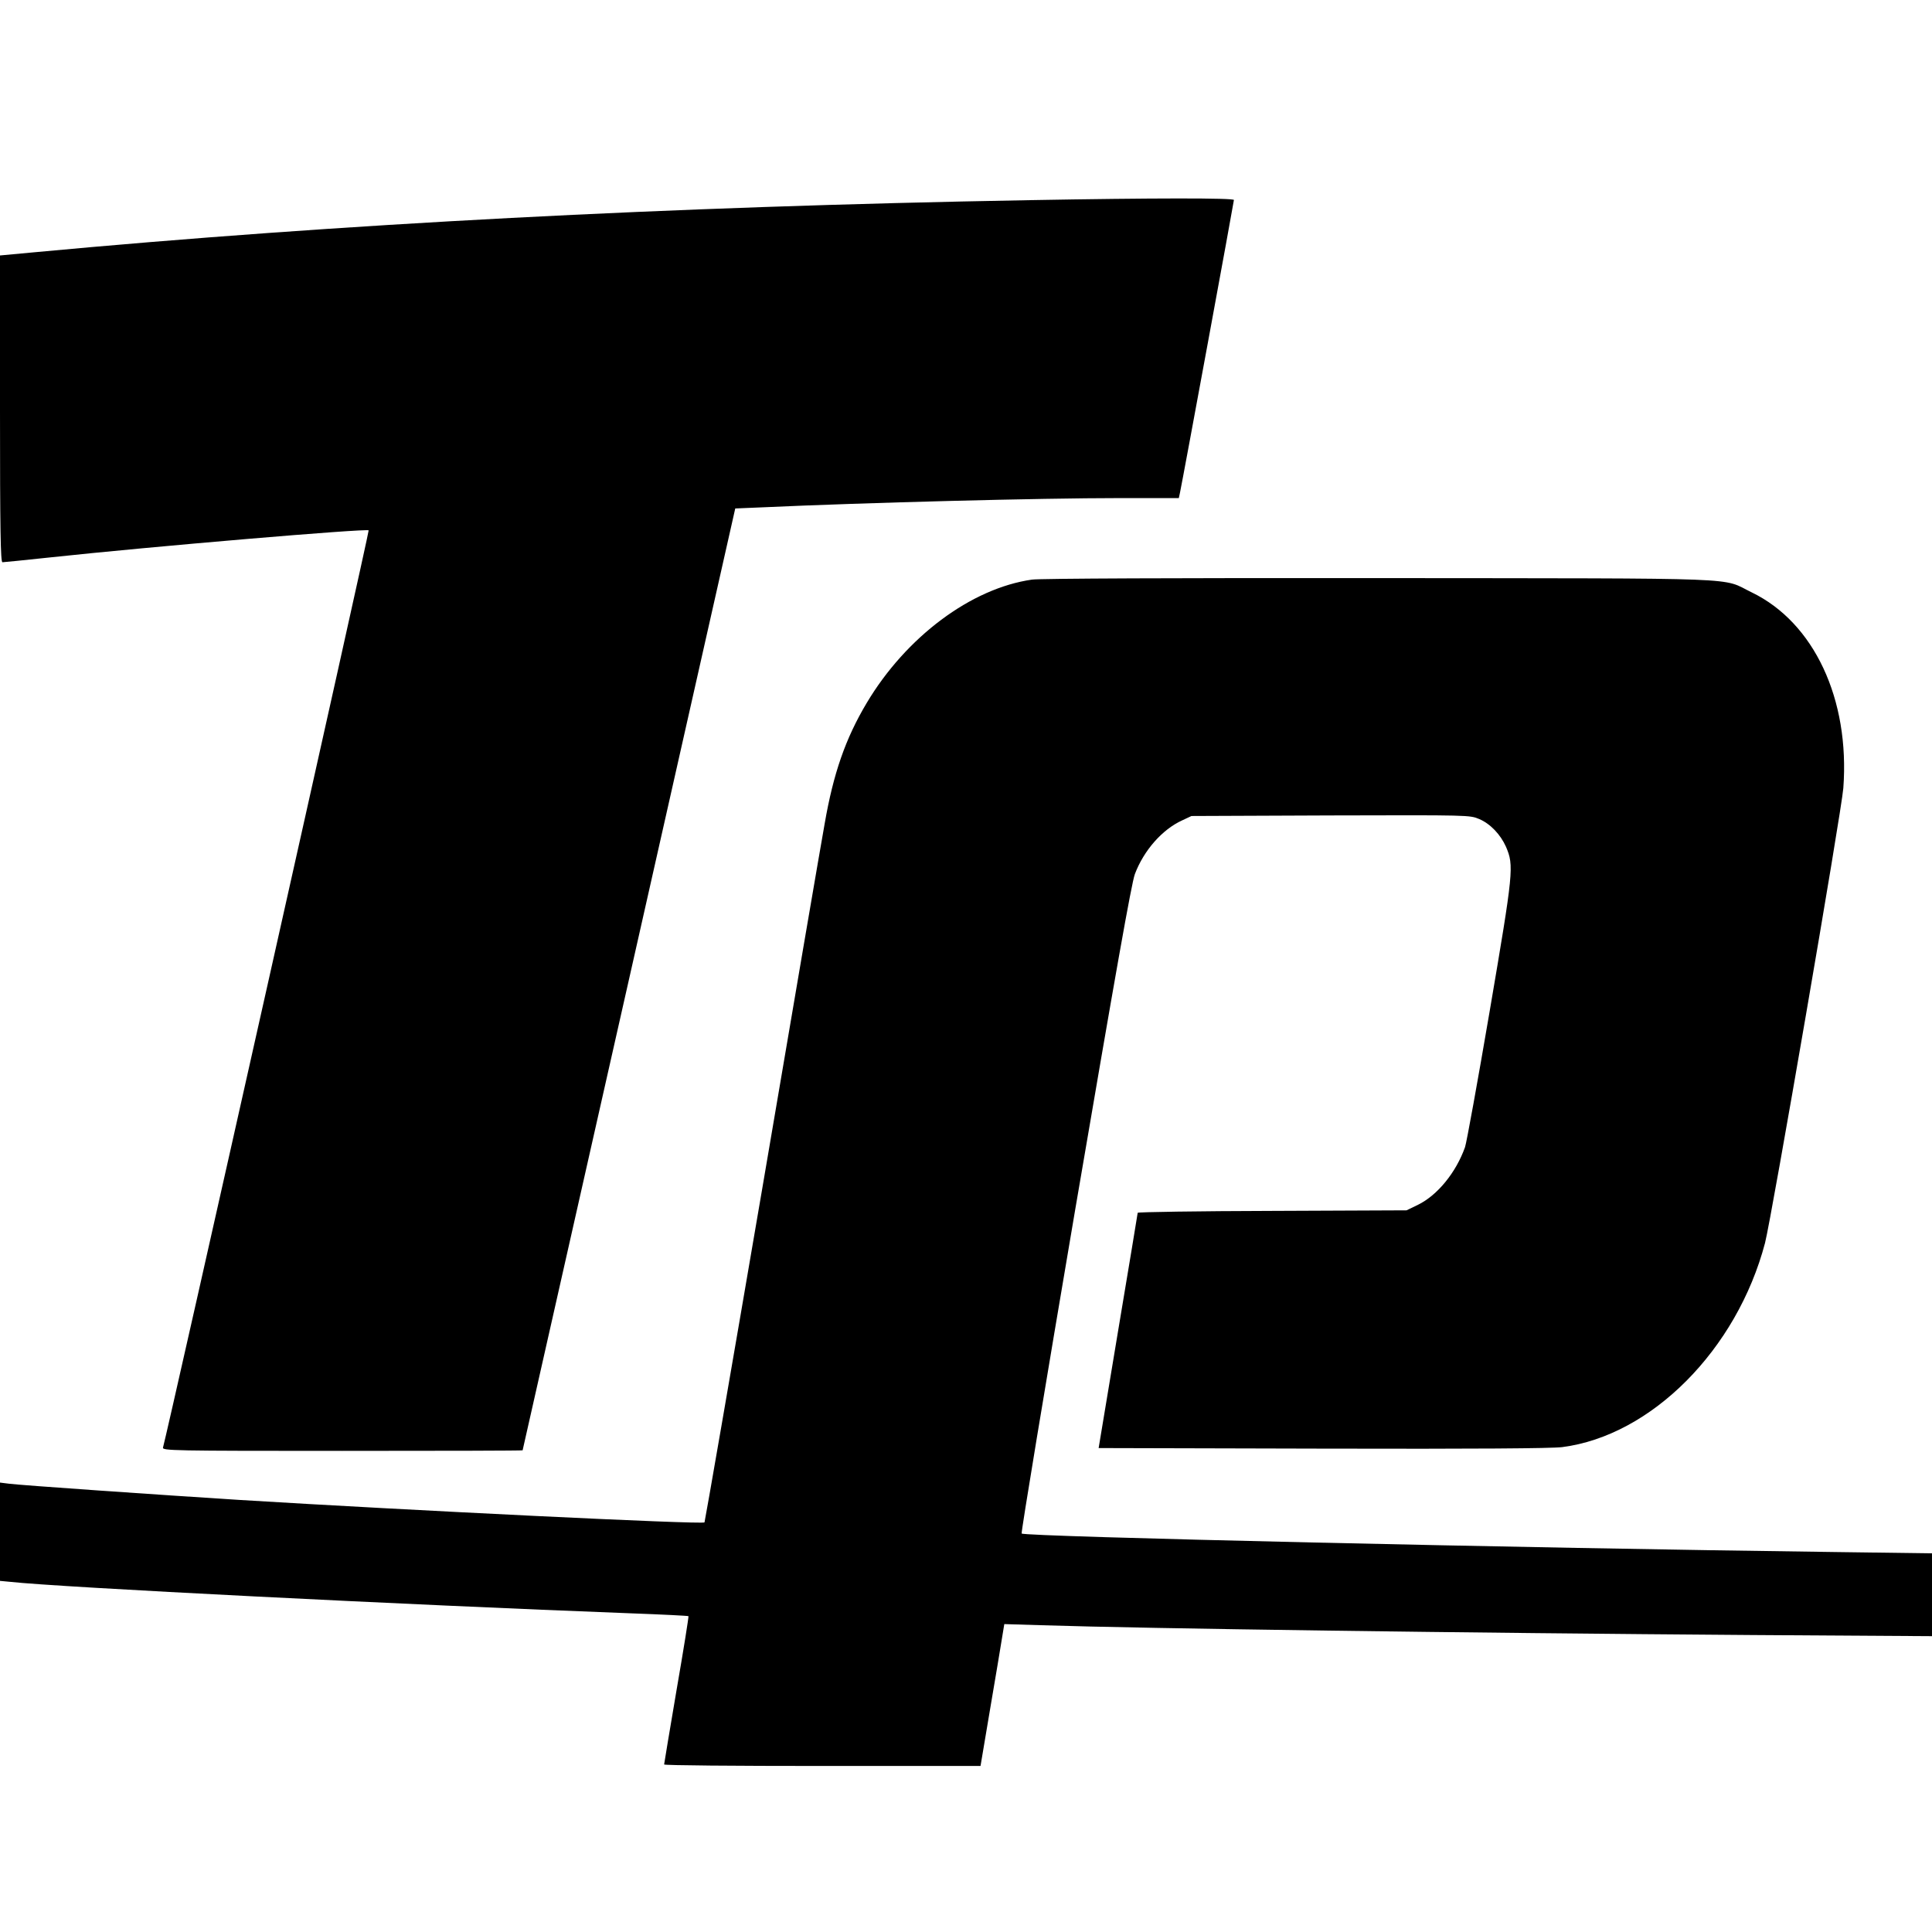 <?xml version="1.0" standalone="no"?>
<!DOCTYPE svg PUBLIC "-//W3C//DTD SVG 20010904//EN"
 "http://www.w3.org/TR/2001/REC-SVG-20010904/DTD/svg10.dtd">
<svg version="1.0" xmlns="http://www.w3.org/2000/svg"
 width="1024pt" height="1024pt" viewBox="0 0 1024 1024"
 preserveAspectRatio="xMidYMid meet">
<g transform="translate(0,1024) scale(0.1,-0.1)"
fill="#000000" stroke="none">
<path d="M5450 9179 c-1905 -34 -3649 -125 -5267 -276 l-183 -17 0 -813 c0
-644 3 -813 13 -813 6 0 118 11 247 25 548 59 1683 155 1694 144 5 -4 -1068
-4788 -1090 -4861 -5 -17 45 -18 950 -18 526 0 956 1 956 3 0 1 254 1125 564
2497 l563 2495 144 6 c544 25 1475 49 1891 49 l316 0 6 28 c15 70 286 1543
286 1552 0 11 -424 11 -1090 -1z"/>
<path d="M5470 7168 c-323 -46 -668 -304 -877 -655 -112 -188 -176 -373 -222
-638 -17 -93 -166 -964 -331 -1935 -166 -971 -304 -1767 -306 -1769 -11 -12
-1570 64 -2464 119 -428 27 -1162 78 -1222 86 l-48 6 0 -260 0 -261 53 -5
c260 -29 2104 -122 3292 -167 165 -6 302 -13 304 -15 2 -2 -26 -178 -63 -391
-36 -213 -66 -391 -66 -395 0 -5 377 -8 838 -8 l839 0 51 303 c28 166 57 335
63 376 l12 73 196 -6 c562 -18 2238 -41 3769 -52 l952 -6 0 219 0 220 -522 7
c-1645 21 -4287 81 -4303 98 -4 4 124 777 284 1718 214 1253 298 1728 316
1777 47 125 145 237 251 285 l49 23 738 3 c735 2 737 2 787 -19 59 -25 113
-82 142 -147 43 -101 40 -129 -86 -869 -64 -375 -123 -700 -131 -723 -48 -135
-146 -255 -250 -306 l-60 -29 -712 -3 c-392 -1 -713 -6 -713 -10 0 -4 -47
-286 -104 -627 l-103 -620 1186 -3 c815 -2 1213 1 1271 8 473 61 926 517 1075
1082 35 136 405 2284 415 2411 35 471 -155 877 -485 1037 -168 81 16 74 -1975
76 -1061 1 -1801 -2 -1840 -8z"/>
</g>
</svg>
